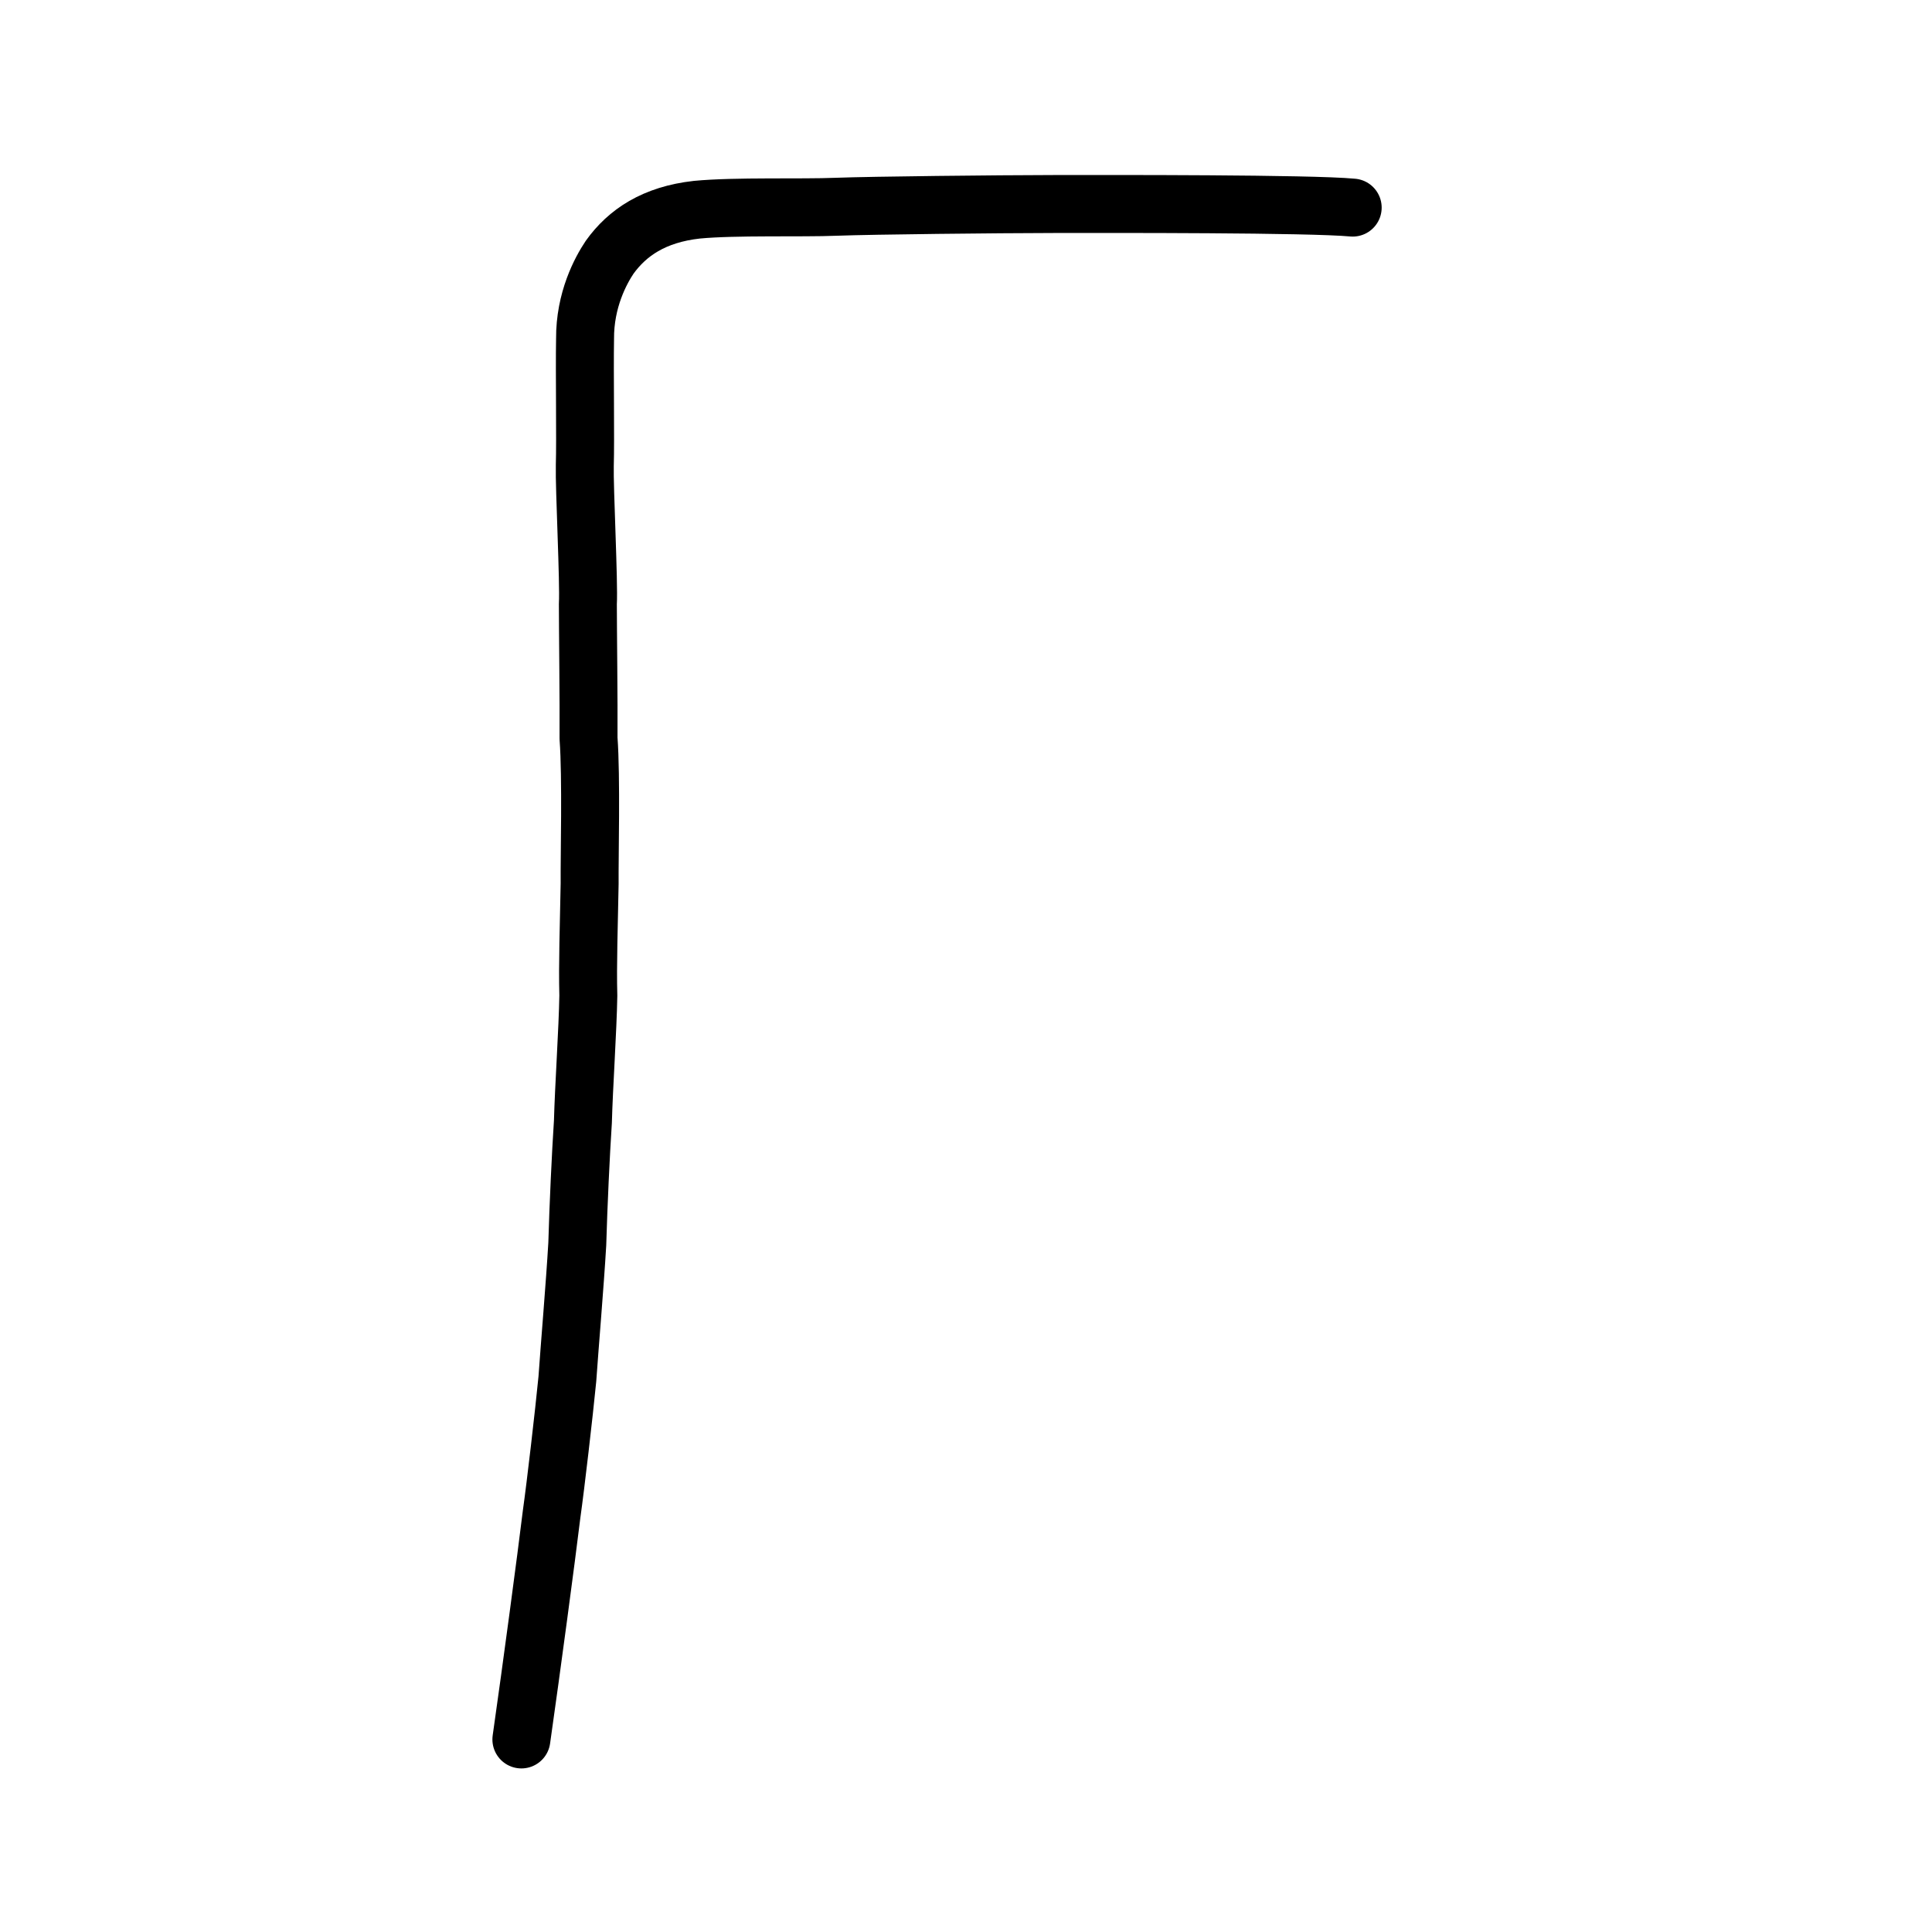 <?xml version="1.0" encoding="UTF-8" standalone="no"?>
<!-- Created with Inkscape (http://www.inkscape.org/) -->

<svg
   xmlns:dc="http://purl.org/dc/elements/1.1/"
   xmlns:cc="http://creativecommons.org/ns#"
   xmlns:rdf="http://www.w3.org/1999/02/22-rdf-syntax-ns#"
   xmlns:svg="http://www.w3.org/2000/svg"
   xmlns="http://www.w3.org/2000/svg"
   xmlns:sodipodi="http://sodipodi.sourceforge.net/DTD/sodipodi-0.dtd"
   xmlns:inkscape="http://www.inkscape.org/namespaces/inkscape"
   width="200px"
   height="200px"
   viewBox="0 0 200 200"
   version="1.1"
   id="SVGRoot"
   inkscape:version="0.92.3 (2405546, 2018-03-11)"
   sodipodi:docname="5382ss.svg">
  <sodipodi:namedview
     id="base"
     pagecolor="#ffffff"
     bordercolor="#666666"
     borderopacity="1.0"
     inkscape:pageopacity="0.0"
     inkscape:pageshadow="2"
     inkscape:zoom="5.6568542"
     inkscape:cx="106.80452"
     inkscape:cy="143.47246"
     inkscape:document-units="px"
     inkscape:current-layer="layer1"
     showgrid="true"
     inkscape:window-width="1063"
     inkscape:window-height="859"
     inkscape:window-x="501"
     inkscape:window-y="115"
     inkscape:window-maximized="0"
     showguides="false"
     inkscape:snap-global="false">
    <inkscape:grid
       type="xygrid"
       id="grid6085" />
  </sodipodi:namedview>
  <defs
     id="defs5523" />
  <g
     id="layer1"
     inkscape:groupmode="layer"
     inkscape:label="レイヤー 1">
    <path
       style="opacity:1;vector-effect:none;fill:none;fill-opacity:1;stroke:#000000;stroke-width:6;stroke-linecap:round;stroke-linejoin:round;stroke-miterlimit:4;stroke-dasharray:none;stroke-dashoffset:0;stroke-opacity:1"
       d="m 140.03,21.491 c -4.442,-0.417 -24.896,-0.379 -31.013,-0.371 -5.846,0.008 -18.721,0.145 -22.42,0.283 -3.666,0.151 -10.459,-0.075 -14.455,0.306 -4.449,0.494 -7.211,2.383 -9.034,4.925 -0.911,1.36 -2.574,4.404 -2.543,8.461 -0.062,3.389 0.056,10.398 -0.026,13.103 -0.06,2.294 0.444,12.128 0.317,14.325 10e-4,2.643 0.096,10.054 0.069,13.916 0.301,4.026 0.087,12.411 0.114,15.047 -0.076,4.259 -0.224,8.38 -0.135,11.58 -0.058,3.505 -0.467,9.469 -0.561,13.048 -0.229,3.518 -0.462,8.503 -0.583,12.671 -0.247,4.228 -0.79,10.554 -1.026,13.962 -0.347,3.555 -1.204,10.968 -1.634,14.016 -0.541,4.47 -2.057,15.804 -3.126,23.304"
       id="path6087-1-5"
       inkscape:connector-curvature="0"
       sodipodi:nodetypes="cccccccccccccccc" />
  </g>
</svg>
